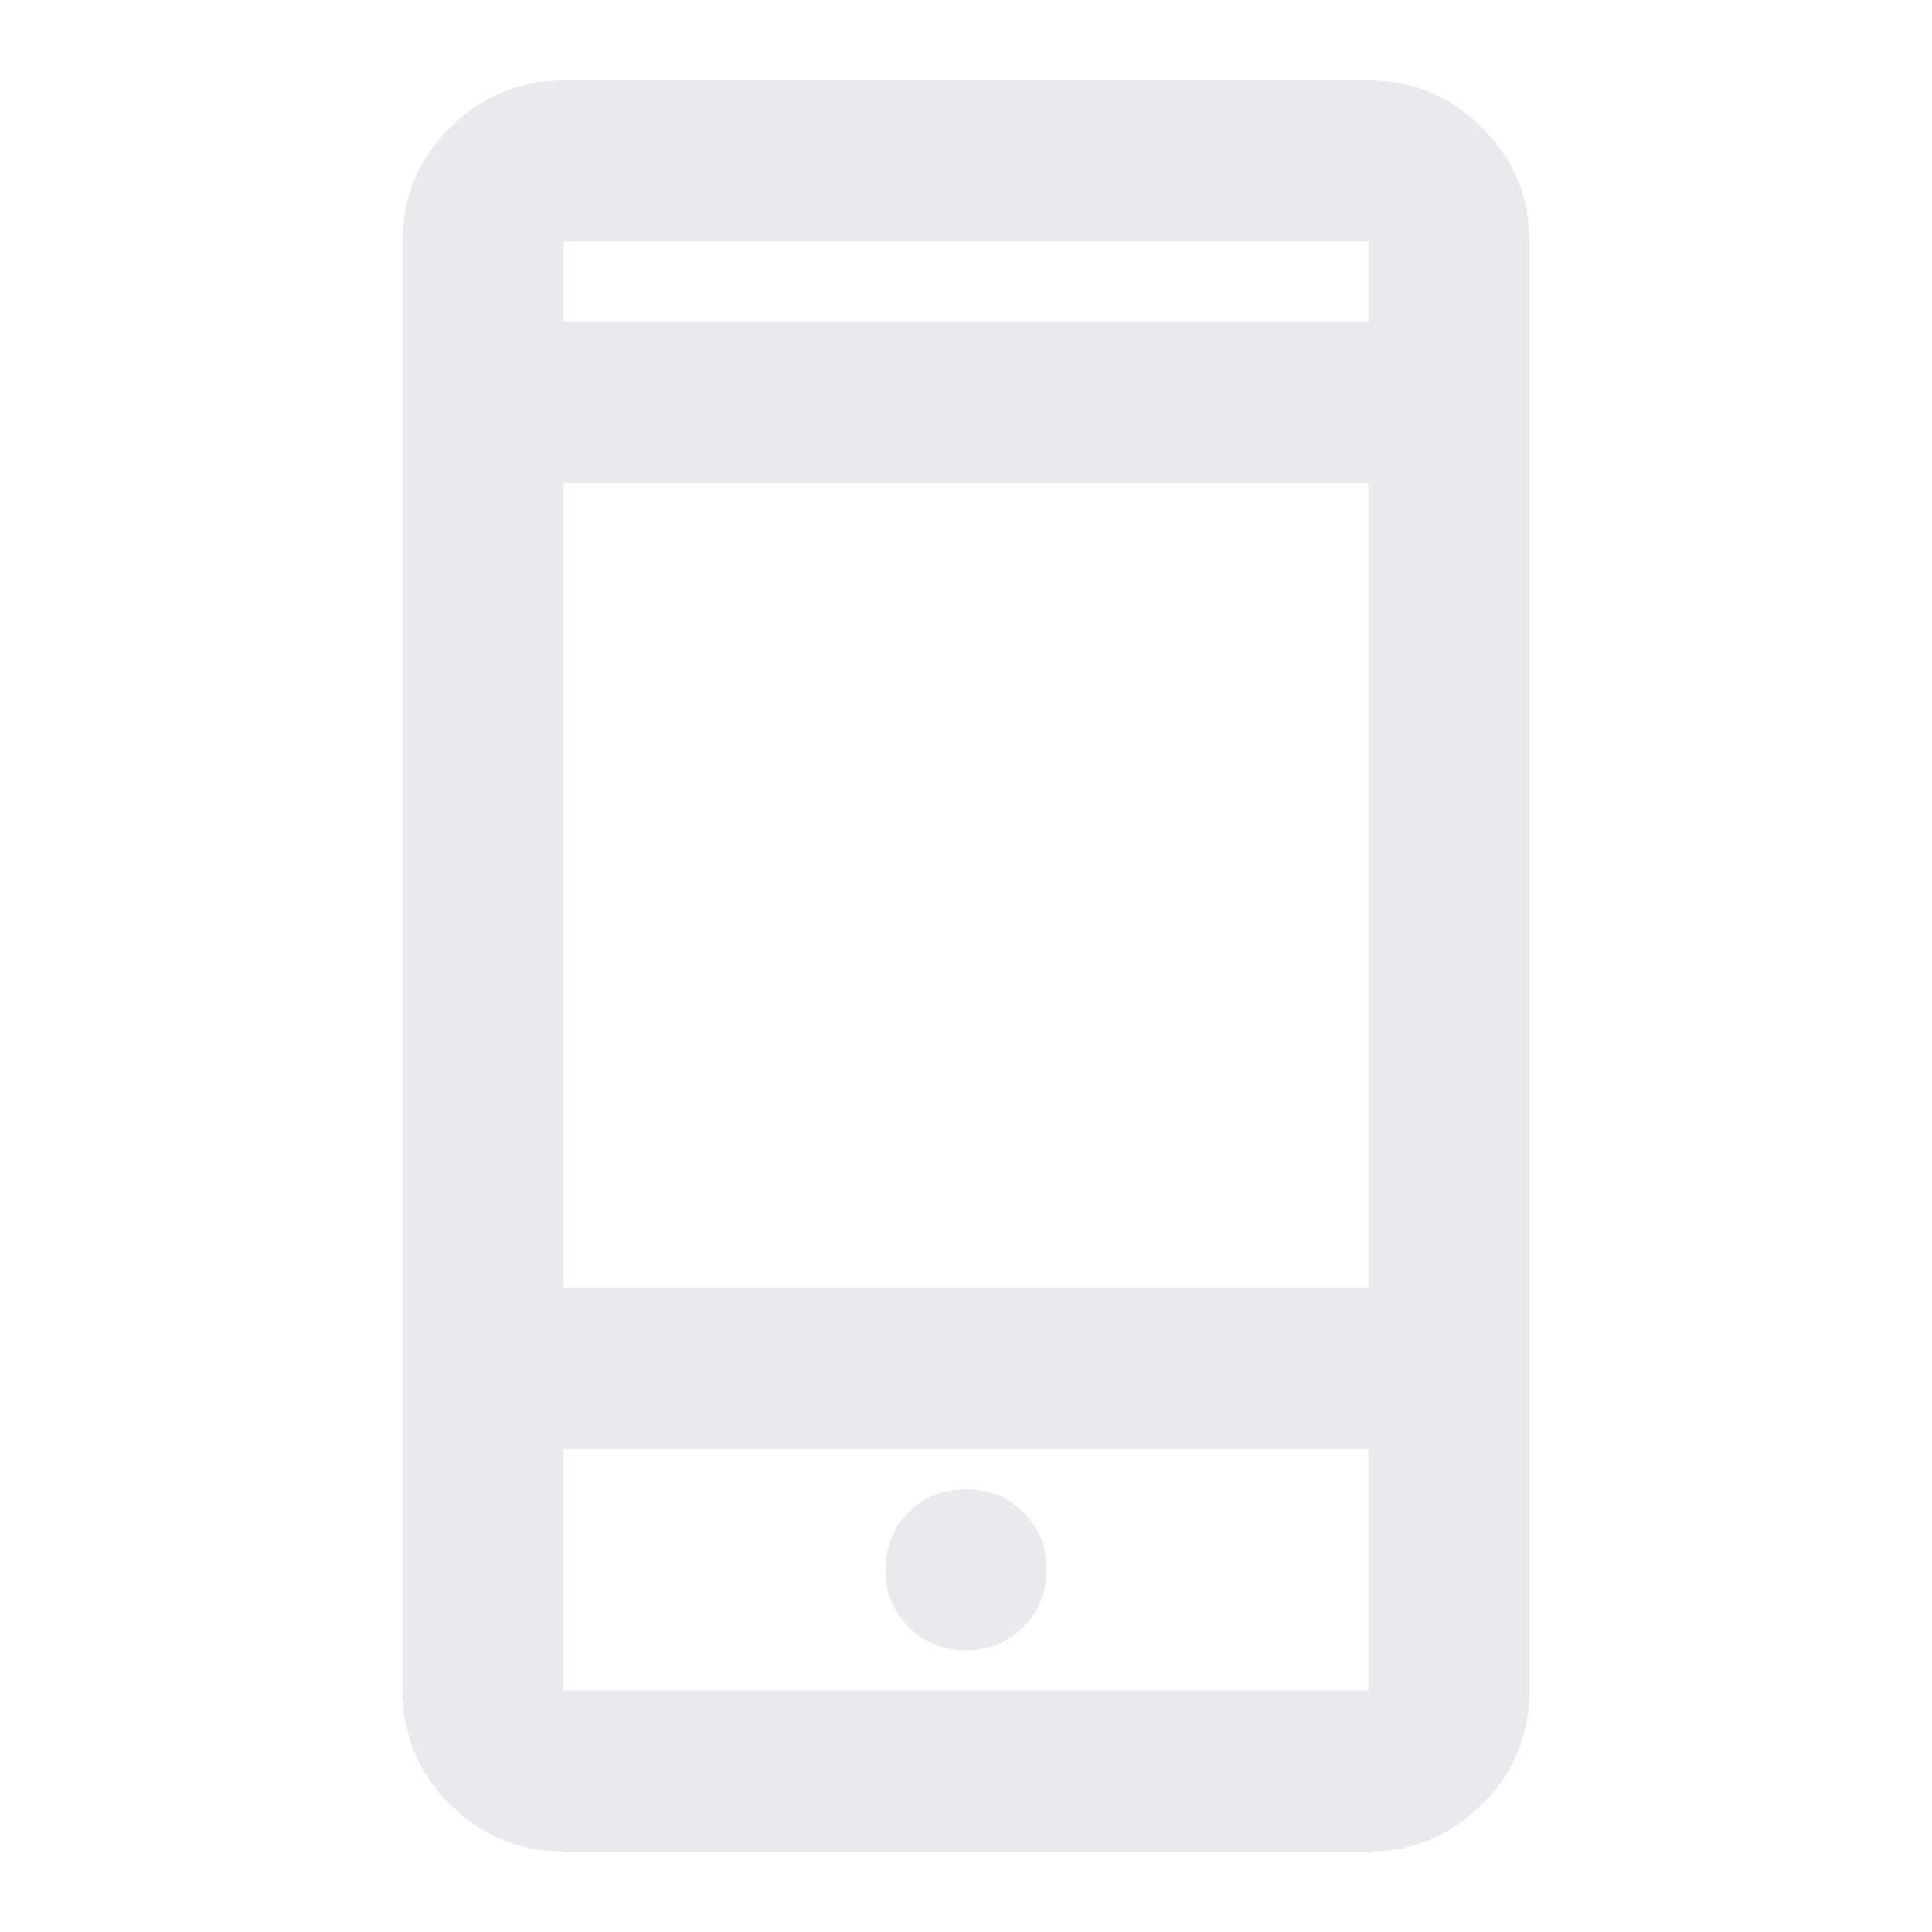 <svg width="29" height="29" viewBox="0 0 29 29" fill="none" xmlns="http://www.w3.org/2000/svg">
<path d="M8.458 27.792C7.794 27.792 7.225 27.555 6.752 27.082C6.278 26.608 6.042 26.04 6.042 25.375V3.625C6.042 2.96 6.278 2.391 6.752 1.918C7.225 1.445 7.794 1.208 8.458 1.208H20.542C21.206 1.208 21.775 1.445 22.248 1.918C22.722 2.391 22.958 2.96 22.958 3.625V25.375C22.958 26.04 22.722 26.608 22.248 27.082C21.775 27.555 21.206 27.792 20.542 27.792H8.458ZM8.458 21.75V25.375H20.542V21.75H8.458ZM14.5 24.771C14.842 24.771 15.129 24.655 15.361 24.423C15.592 24.192 15.708 23.905 15.708 23.562C15.708 23.22 15.592 22.933 15.361 22.701C15.129 22.47 14.842 22.354 14.5 22.354C14.158 22.354 13.871 22.47 13.639 22.701C13.408 22.933 13.292 23.22 13.292 23.562C13.292 23.905 13.408 24.192 13.639 24.423C13.871 24.655 14.158 24.771 14.5 24.771ZM8.458 19.333H20.542V7.25H8.458V19.333ZM8.458 4.833H20.542V3.625H8.458V4.833Z" fill="#E8EAED"/>
</svg>
